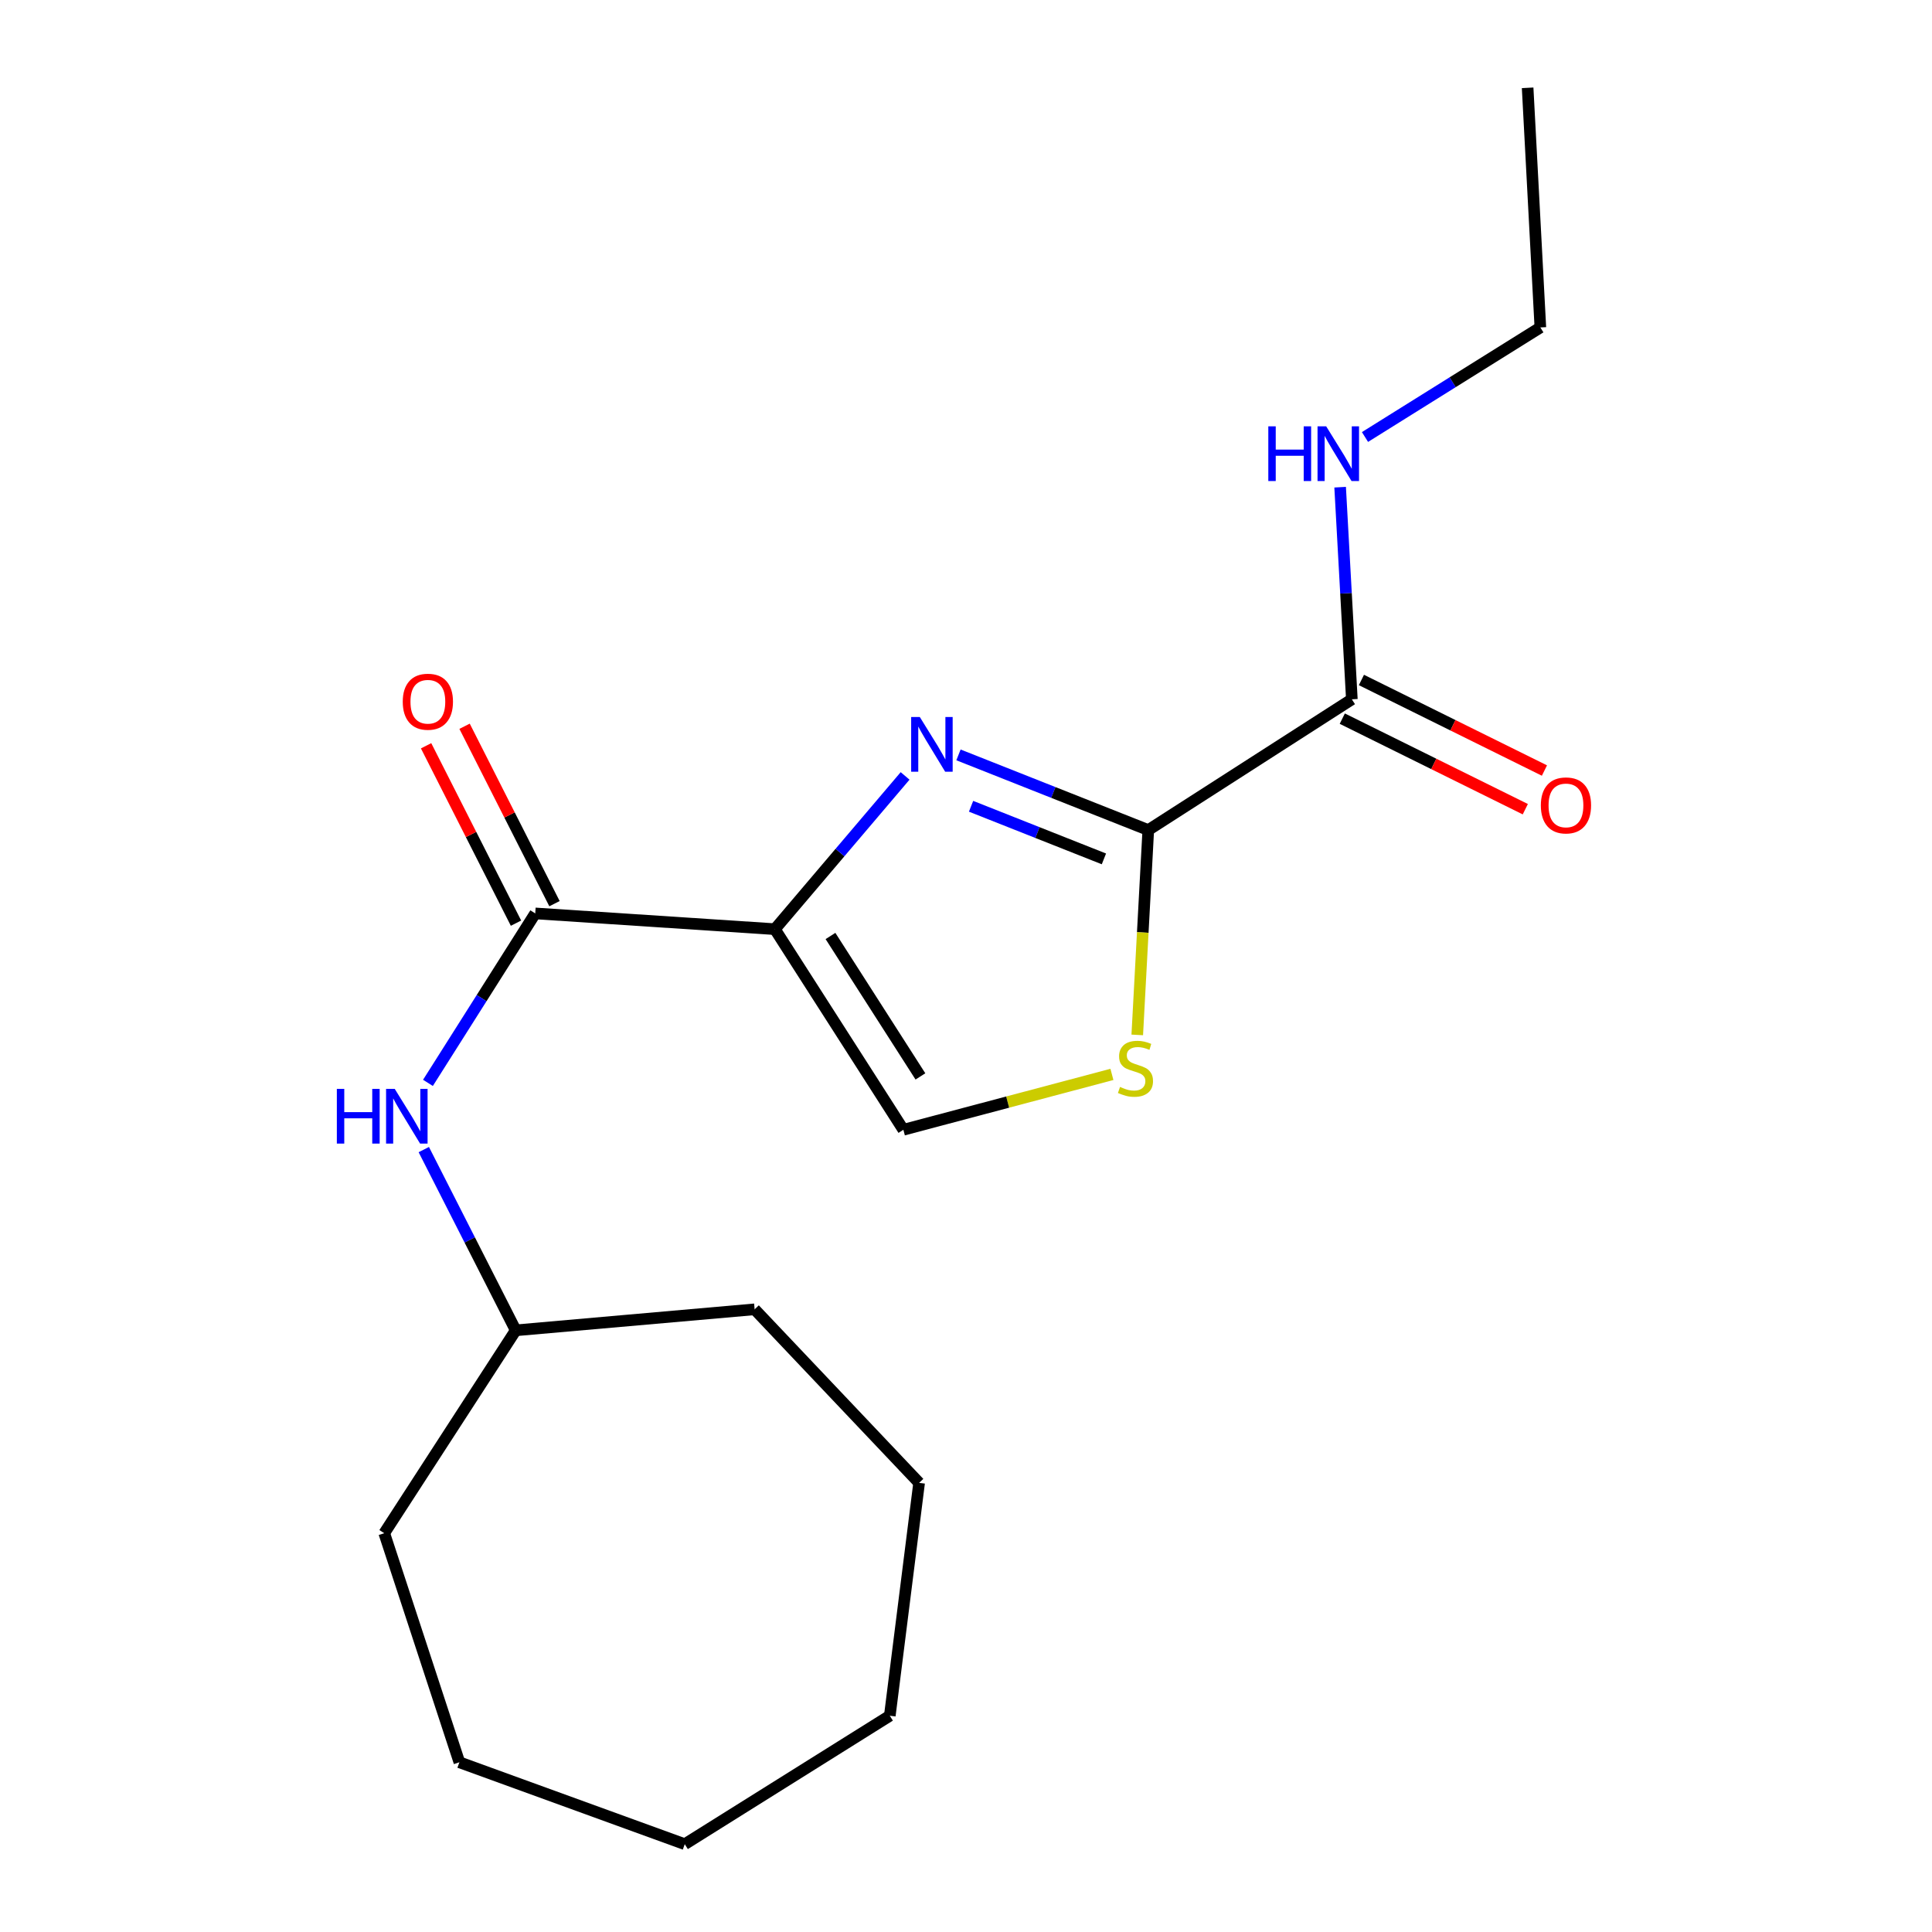 <?xml version='1.0' encoding='iso-8859-1'?>
<svg version='1.1' baseProfile='full'
              xmlns='http://www.w3.org/2000/svg'
                      xmlns:rdkit='http://www.rdkit.org/xml'
                      xmlns:xlink='http://www.w3.org/1999/xlink'
                  xml:space='preserve'
width='1000px' height='1000px' viewBox='0 0 1000 1000'>
<!-- END OF HEADER -->
<rect style='opacity:1.0;fill:#FFFFFF;stroke:none' width='1000' height='1000' x='0' y='0'> </rect>
<path class='bond-0' d='M 401.074,480.932 L 434.776,441.274' style='fill:none;fill-rule:evenodd;stroke:#000000;stroke-width:6px;stroke-linecap:butt;stroke-linejoin:miter;stroke-opacity:1' />
<path class='bond-0' d='M 434.776,441.274 L 468.478,401.615' style='fill:none;fill-rule:evenodd;stroke:#0000FF;stroke-width:6px;stroke-linecap:butt;stroke-linejoin:miter;stroke-opacity:1' />
<path class='bond-2' d='M 401.074,480.932 L 277.042,472.782' style='fill:none;fill-rule:evenodd;stroke:#000000;stroke-width:6px;stroke-linecap:butt;stroke-linejoin:miter;stroke-opacity:1' />
<path class='bond-4' d='M 401.074,480.932 L 467.581,584.768' style='fill:none;fill-rule:evenodd;stroke:#000000;stroke-width:6px;stroke-linecap:butt;stroke-linejoin:miter;stroke-opacity:1' />
<path class='bond-4' d='M 429.854,484.464 L 476.409,557.149' style='fill:none;fill-rule:evenodd;stroke:#000000;stroke-width:6px;stroke-linecap:butt;stroke-linejoin:miter;stroke-opacity:1' />
<path class='bond-1' d='M 496.108,390.73 L 545.225,410.183' style='fill:none;fill-rule:evenodd;stroke:#0000FF;stroke-width:6px;stroke-linecap:butt;stroke-linejoin:miter;stroke-opacity:1' />
<path class='bond-1' d='M 545.225,410.183 L 594.343,429.635' style='fill:none;fill-rule:evenodd;stroke:#000000;stroke-width:6px;stroke-linecap:butt;stroke-linejoin:miter;stroke-opacity:1' />
<path class='bond-1' d='M 502.621,417.327 L 537.003,430.944' style='fill:none;fill-rule:evenodd;stroke:#0000FF;stroke-width:6px;stroke-linecap:butt;stroke-linejoin:miter;stroke-opacity:1' />
<path class='bond-1' d='M 537.003,430.944 L 571.385,444.561' style='fill:none;fill-rule:evenodd;stroke:#000000;stroke-width:6px;stroke-linecap:butt;stroke-linejoin:miter;stroke-opacity:1' />
<path class='bond-5' d='M 594.343,429.635 L 699.717,361.962' style='fill:none;fill-rule:evenodd;stroke:#000000;stroke-width:6px;stroke-linecap:butt;stroke-linejoin:miter;stroke-opacity:1' />
<path class='bond-19' d='M 594.343,429.635 L 591.493,482.651' style='fill:none;fill-rule:evenodd;stroke:#000000;stroke-width:6px;stroke-linecap:butt;stroke-linejoin:miter;stroke-opacity:1' />
<path class='bond-19' d='M 591.493,482.651 L 588.643,535.668' style='fill:none;fill-rule:evenodd;stroke:#CCCC00;stroke-width:6px;stroke-linecap:butt;stroke-linejoin:miter;stroke-opacity:1' />
<path class='bond-6' d='M 277.042,472.782 L 249.273,516.637' style='fill:none;fill-rule:evenodd;stroke:#000000;stroke-width:6px;stroke-linecap:butt;stroke-linejoin:miter;stroke-opacity:1' />
<path class='bond-6' d='M 249.273,516.637 L 221.505,560.493' style='fill:none;fill-rule:evenodd;stroke:#0000FF;stroke-width:6px;stroke-linecap:butt;stroke-linejoin:miter;stroke-opacity:1' />
<path class='bond-7' d='M 287.001,467.734 L 263.731,421.824' style='fill:none;fill-rule:evenodd;stroke:#000000;stroke-width:6px;stroke-linecap:butt;stroke-linejoin:miter;stroke-opacity:1' />
<path class='bond-7' d='M 263.731,421.824 L 240.462,375.913' style='fill:none;fill-rule:evenodd;stroke:#FF0000;stroke-width:6px;stroke-linecap:butt;stroke-linejoin:miter;stroke-opacity:1' />
<path class='bond-7' d='M 267.083,477.83 L 243.813,431.919' style='fill:none;fill-rule:evenodd;stroke:#000000;stroke-width:6px;stroke-linecap:butt;stroke-linejoin:miter;stroke-opacity:1' />
<path class='bond-7' d='M 243.813,431.919 L 220.544,386.009' style='fill:none;fill-rule:evenodd;stroke:#FF0000;stroke-width:6px;stroke-linecap:butt;stroke-linejoin:miter;stroke-opacity:1' />
<path class='bond-3' d='M 575.531,556.109 L 521.556,570.439' style='fill:none;fill-rule:evenodd;stroke:#CCCC00;stroke-width:6px;stroke-linecap:butt;stroke-linejoin:miter;stroke-opacity:1' />
<path class='bond-3' d='M 521.556,570.439 L 467.581,584.768' style='fill:none;fill-rule:evenodd;stroke:#000000;stroke-width:6px;stroke-linecap:butt;stroke-linejoin:miter;stroke-opacity:1' />
<path class='bond-8' d='M 694.765,371.969 L 742.13,395.404' style='fill:none;fill-rule:evenodd;stroke:#000000;stroke-width:6px;stroke-linecap:butt;stroke-linejoin:miter;stroke-opacity:1' />
<path class='bond-8' d='M 742.13,395.404 L 789.495,418.84' style='fill:none;fill-rule:evenodd;stroke:#FF0000;stroke-width:6px;stroke-linecap:butt;stroke-linejoin:miter;stroke-opacity:1' />
<path class='bond-8' d='M 704.668,351.954 L 752.033,375.39' style='fill:none;fill-rule:evenodd;stroke:#000000;stroke-width:6px;stroke-linecap:butt;stroke-linejoin:miter;stroke-opacity:1' />
<path class='bond-8' d='M 752.033,375.39 L 799.398,398.826' style='fill:none;fill-rule:evenodd;stroke:#FF0000;stroke-width:6px;stroke-linecap:butt;stroke-linejoin:miter;stroke-opacity:1' />
<path class='bond-9' d='M 699.717,361.962 L 696.685,307.066' style='fill:none;fill-rule:evenodd;stroke:#000000;stroke-width:6px;stroke-linecap:butt;stroke-linejoin:miter;stroke-opacity:1' />
<path class='bond-9' d='M 696.685,307.066 L 693.653,252.171' style='fill:none;fill-rule:evenodd;stroke:#0000FF;stroke-width:6px;stroke-linecap:butt;stroke-linejoin:miter;stroke-opacity:1' />
<path class='bond-10' d='M 219.354,595.027 L 243.142,641.803' style='fill:none;fill-rule:evenodd;stroke:#0000FF;stroke-width:6px;stroke-linecap:butt;stroke-linejoin:miter;stroke-opacity:1' />
<path class='bond-10' d='M 243.142,641.803 L 266.931,688.579' style='fill:none;fill-rule:evenodd;stroke:#000000;stroke-width:6px;stroke-linecap:butt;stroke-linejoin:miter;stroke-opacity:1' />
<path class='bond-11' d='M 706.518,226.192 L 751.903,197.84' style='fill:none;fill-rule:evenodd;stroke:#0000FF;stroke-width:6px;stroke-linecap:butt;stroke-linejoin:miter;stroke-opacity:1' />
<path class='bond-11' d='M 751.903,197.84 L 797.288,169.487' style='fill:none;fill-rule:evenodd;stroke:#000000;stroke-width:6px;stroke-linecap:butt;stroke-linejoin:miter;stroke-opacity:1' />
<path class='bond-12' d='M 266.931,688.579 L 198.886,793.581' style='fill:none;fill-rule:evenodd;stroke:#000000;stroke-width:6px;stroke-linecap:butt;stroke-linejoin:miter;stroke-opacity:1' />
<path class='bond-13' d='M 266.931,688.579 L 390.591,677.699' style='fill:none;fill-rule:evenodd;stroke:#000000;stroke-width:6px;stroke-linecap:butt;stroke-linejoin:miter;stroke-opacity:1' />
<path class='bond-14' d='M 797.288,169.487 L 790.7,45.455' style='fill:none;fill-rule:evenodd;stroke:#000000;stroke-width:6px;stroke-linecap:butt;stroke-linejoin:miter;stroke-opacity:1' />
<path class='bond-15' d='M 198.886,793.581 L 237.778,912.155' style='fill:none;fill-rule:evenodd;stroke:#000000;stroke-width:6px;stroke-linecap:butt;stroke-linejoin:miter;stroke-opacity:1' />
<path class='bond-16' d='M 390.591,677.699 L 475.732,767.529' style='fill:none;fill-rule:evenodd;stroke:#000000;stroke-width:6px;stroke-linecap:butt;stroke-linejoin:miter;stroke-opacity:1' />
<path class='bond-17' d='M 237.778,912.155 L 354.429,954.545' style='fill:none;fill-rule:evenodd;stroke:#000000;stroke-width:6px;stroke-linecap:butt;stroke-linejoin:miter;stroke-opacity:1' />
<path class='bond-18' d='M 475.732,767.529 L 460.56,888.063' style='fill:none;fill-rule:evenodd;stroke:#000000;stroke-width:6px;stroke-linecap:butt;stroke-linejoin:miter;stroke-opacity:1' />
<path class='bond-20' d='M 354.429,954.545 L 460.56,888.063' style='fill:none;fill-rule:evenodd;stroke:#000000;stroke-width:6px;stroke-linecap:butt;stroke-linejoin:miter;stroke-opacity:1' />
<path  class='atom-1' d='M 476.096 371.124
L 485.376 386.124
Q 486.296 387.604, 487.776 390.284
Q 489.256 392.964, 489.336 393.124
L 489.336 371.124
L 493.096 371.124
L 493.096 399.444
L 489.216 399.444
L 479.256 383.044
Q 478.096 381.124, 476.856 378.924
Q 475.656 376.724, 475.296 376.044
L 475.296 399.444
L 471.616 399.444
L 471.616 371.124
L 476.096 371.124
' fill='#0000FF'/>
<path  class='atom-4' d='M 579.718 562.593
Q 580.038 562.713, 581.358 563.273
Q 582.678 563.833, 584.118 564.193
Q 585.598 564.513, 587.038 564.513
Q 589.718 564.513, 591.278 563.233
Q 592.838 561.913, 592.838 559.633
Q 592.838 558.073, 592.038 557.113
Q 591.278 556.153, 590.078 555.633
Q 588.878 555.113, 586.878 554.513
Q 584.358 553.753, 582.838 553.033
Q 581.358 552.313, 580.278 550.793
Q 579.238 549.273, 579.238 546.713
Q 579.238 543.153, 581.638 540.953
Q 584.078 538.753, 588.878 538.753
Q 592.158 538.753, 595.878 540.313
L 594.958 543.393
Q 591.558 541.993, 588.998 541.993
Q 586.238 541.993, 584.718 543.153
Q 583.198 544.273, 583.238 546.233
Q 583.238 547.753, 583.998 548.673
Q 584.798 549.593, 585.918 550.113
Q 587.078 550.633, 588.998 551.233
Q 591.558 552.033, 593.078 552.833
Q 594.598 553.633, 595.678 555.273
Q 596.798 556.873, 596.798 559.633
Q 596.798 563.553, 594.158 565.673
Q 591.558 567.753, 587.198 567.753
Q 584.678 567.753, 582.758 567.193
Q 580.878 566.673, 578.638 565.753
L 579.718 562.593
' fill='#CCCC00'/>
<path  class='atom-7' d='M 174.352 563.599
L 178.192 563.599
L 178.192 575.639
L 192.672 575.639
L 192.672 563.599
L 196.512 563.599
L 196.512 591.919
L 192.672 591.919
L 192.672 578.839
L 178.192 578.839
L 178.192 591.919
L 174.352 591.919
L 174.352 563.599
' fill='#0000FF'/>
<path  class='atom-7' d='M 204.312 563.599
L 213.592 578.599
Q 214.512 580.079, 215.992 582.759
Q 217.472 585.439, 217.552 585.599
L 217.552 563.599
L 221.312 563.599
L 221.312 591.919
L 217.432 591.919
L 207.472 575.519
Q 206.312 573.599, 205.072 571.399
Q 203.872 569.199, 203.512 568.519
L 203.512 591.919
L 199.832 591.919
L 199.832 563.599
L 204.312 563.599
' fill='#0000FF'/>
<path  class='atom-8' d='M 208.464 363.208
Q 208.464 356.408, 211.824 352.608
Q 215.184 348.808, 221.464 348.808
Q 227.744 348.808, 231.104 352.608
Q 234.464 356.408, 234.464 363.208
Q 234.464 370.088, 231.064 374.008
Q 227.664 377.888, 221.464 377.888
Q 215.224 377.888, 211.824 374.008
Q 208.464 370.128, 208.464 363.208
M 221.464 374.688
Q 225.784 374.688, 228.104 371.808
Q 230.464 368.888, 230.464 363.208
Q 230.464 357.648, 228.104 354.848
Q 225.784 352.008, 221.464 352.008
Q 217.144 352.008, 214.784 354.808
Q 212.464 357.608, 212.464 363.208
Q 212.464 368.928, 214.784 371.808
Q 217.144 374.688, 221.464 374.688
' fill='#FF0000'/>
<path  class='atom-9' d='M 797.537 416.875
Q 797.537 410.075, 800.897 406.275
Q 804.257 402.475, 810.537 402.475
Q 816.817 402.475, 820.177 406.275
Q 823.537 410.075, 823.537 416.875
Q 823.537 423.755, 820.137 427.675
Q 816.737 431.555, 810.537 431.555
Q 804.297 431.555, 800.897 427.675
Q 797.537 423.795, 797.537 416.875
M 810.537 428.355
Q 814.857 428.355, 817.177 425.475
Q 819.537 422.555, 819.537 416.875
Q 819.537 411.315, 817.177 408.515
Q 814.857 405.675, 810.537 405.675
Q 806.217 405.675, 803.857 408.475
Q 801.537 411.275, 801.537 416.875
Q 801.537 422.595, 803.857 425.475
Q 806.217 428.355, 810.537 428.355
' fill='#FF0000'/>
<path  class='atom-10' d='M 656.475 220.668
L 660.315 220.668
L 660.315 232.708
L 674.795 232.708
L 674.795 220.668
L 678.635 220.668
L 678.635 248.988
L 674.795 248.988
L 674.795 235.908
L 660.315 235.908
L 660.315 248.988
L 656.475 248.988
L 656.475 220.668
' fill='#0000FF'/>
<path  class='atom-10' d='M 686.435 220.668
L 695.715 235.668
Q 696.635 237.148, 698.115 239.828
Q 699.595 242.508, 699.675 242.668
L 699.675 220.668
L 703.435 220.668
L 703.435 248.988
L 699.555 248.988
L 689.595 232.588
Q 688.435 230.668, 687.195 228.468
Q 685.995 226.268, 685.635 225.588
L 685.635 248.988
L 681.955 248.988
L 681.955 220.668
L 686.435 220.668
' fill='#0000FF'/>
</svg>
